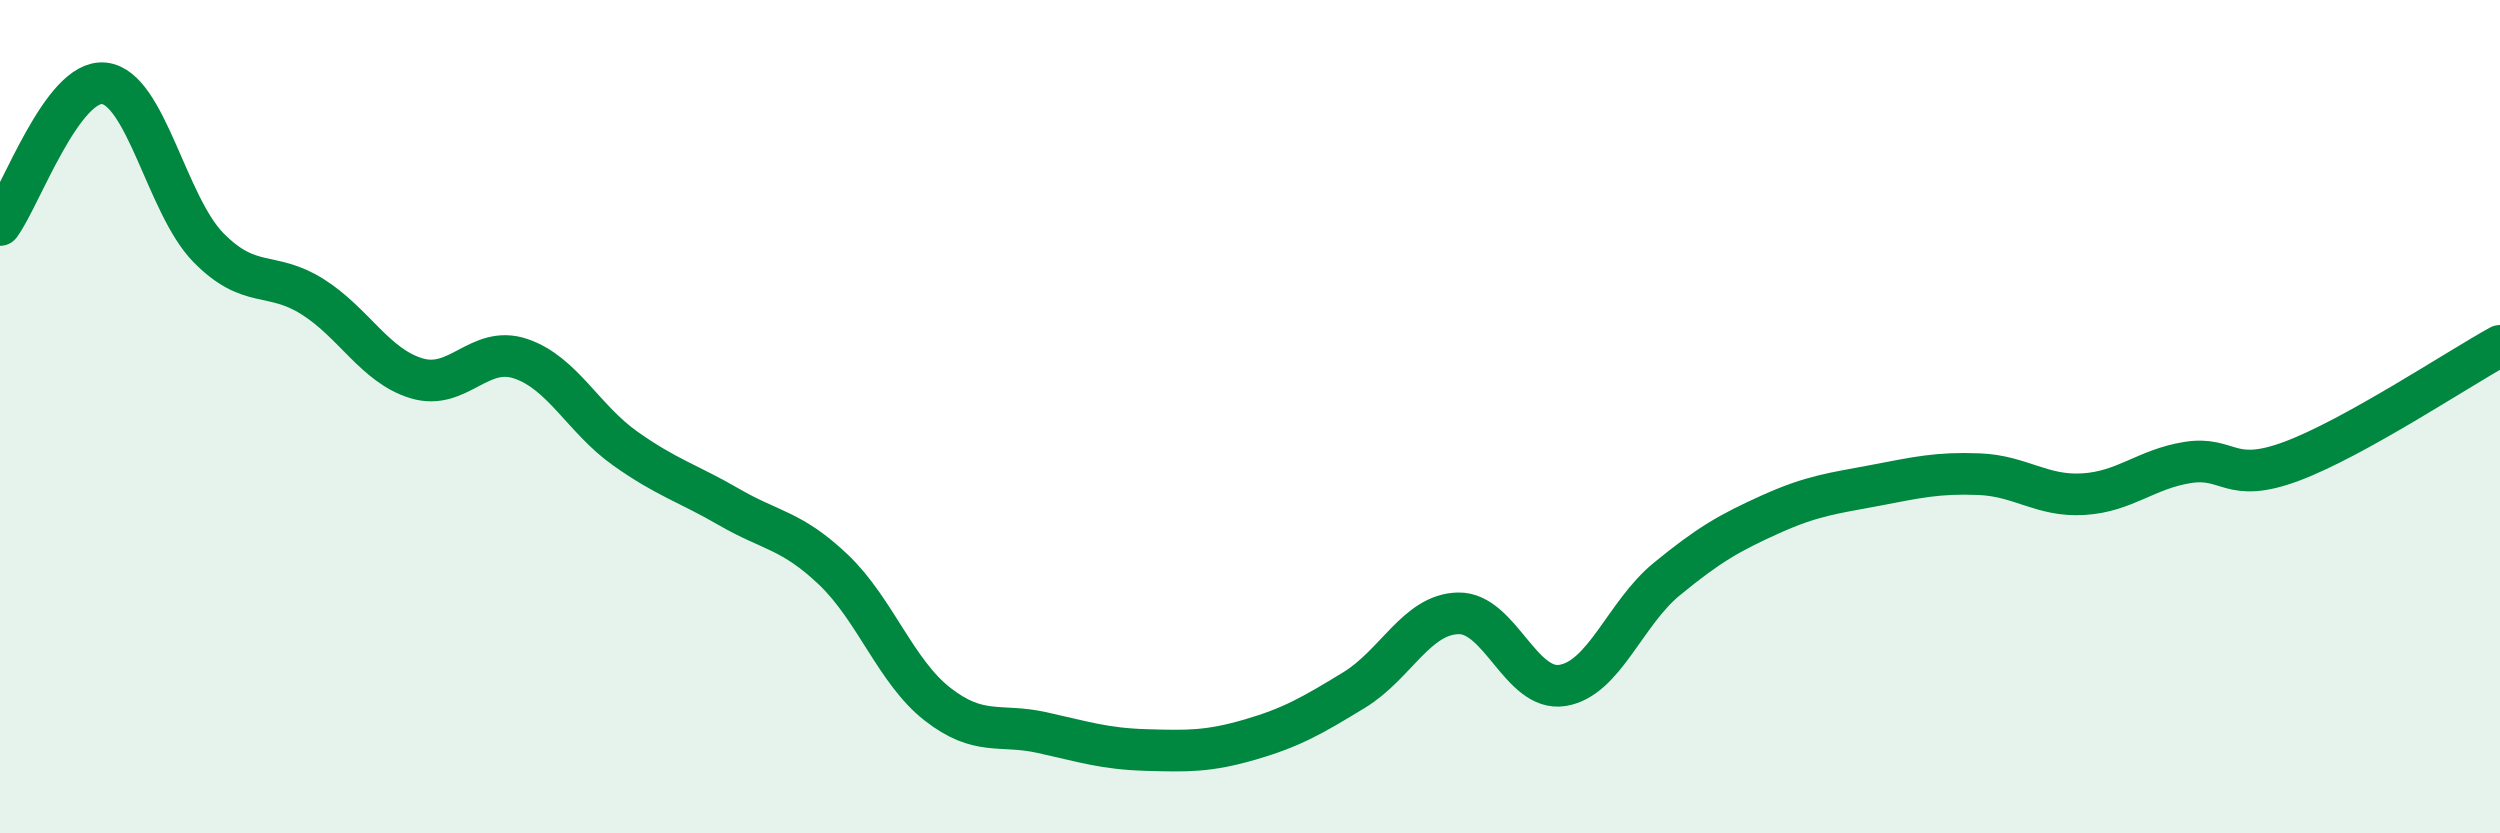 
    <svg width="60" height="20" viewBox="0 0 60 20" xmlns="http://www.w3.org/2000/svg">
      <path
        d="M 0,5.4 C 0.5,4.72 1.5,1.89 2.5,2 C 3.5,2.11 4,4.92 5,5.94 C 6,6.96 6.5,6.49 7.5,7.12 C 8.5,7.75 9,8.78 10,9.08 C 11,9.38 11.5,8.27 12.5,8.61 C 13.5,8.95 14,10.05 15,10.76 C 16,11.47 16.5,11.59 17.5,12.17 C 18.5,12.75 19,12.72 20,13.67 C 21,14.62 21.5,16.12 22.5,16.9 C 23.5,17.68 24,17.36 25,17.58 C 26,17.8 26.5,17.97 27.5,18 C 28.5,18.03 29,18.04 30,17.75 C 31,17.46 31.5,17.17 32.5,16.56 C 33.5,15.95 34,14.74 35,14.72 C 36,14.7 36.5,16.61 37.5,16.45 C 38.5,16.29 39,14.72 40,13.9 C 41,13.08 41.5,12.79 42.5,12.34 C 43.5,11.89 44,11.84 45,11.65 C 46,11.46 46.5,11.34 47.5,11.38 C 48.5,11.42 49,11.92 50,11.86 C 51,11.8 51.5,11.26 52.5,11.1 C 53.5,10.94 53.5,11.63 55,11.07 C 56.5,10.51 59,8.85 60,8.3L60 20L0 20Z"
        fill="#008740"
        opacity="0.1"
        stroke-linecap="round"
        stroke-linejoin="round"
      />
      <path
        d="M 0,5.4 C 0.5,4.72 1.5,1.89 2.5,2 C 3.5,2.11 4,4.92 5,5.94 C 6,6.96 6.5,6.49 7.5,7.12 C 8.5,7.75 9,8.78 10,9.08 C 11,9.38 11.5,8.27 12.5,8.61 C 13.5,8.95 14,10.05 15,10.76 C 16,11.47 16.5,11.59 17.5,12.17 C 18.5,12.75 19,12.72 20,13.67 C 21,14.62 21.5,16.12 22.5,16.9 C 23.5,17.68 24,17.36 25,17.58 C 26,17.8 26.5,17.97 27.5,18 C 28.5,18.03 29,18.04 30,17.75 C 31,17.46 31.5,17.17 32.5,16.56 C 33.5,15.95 34,14.74 35,14.72 C 36,14.7 36.5,16.61 37.5,16.45 C 38.5,16.29 39,14.72 40,13.9 C 41,13.08 41.5,12.79 42.5,12.34 C 43.5,11.89 44,11.84 45,11.65 C 46,11.46 46.5,11.34 47.5,11.38 C 48.5,11.42 49,11.92 50,11.86 C 51,11.8 51.5,11.26 52.5,11.1 C 53.5,10.94 53.5,11.63 55,11.07 C 56.5,10.51 59,8.85 60,8.3"
        stroke="#008740"
        stroke-width="1"
        fill="none"
        stroke-linecap="round"
        stroke-linejoin="round"
      />
    </svg>
  